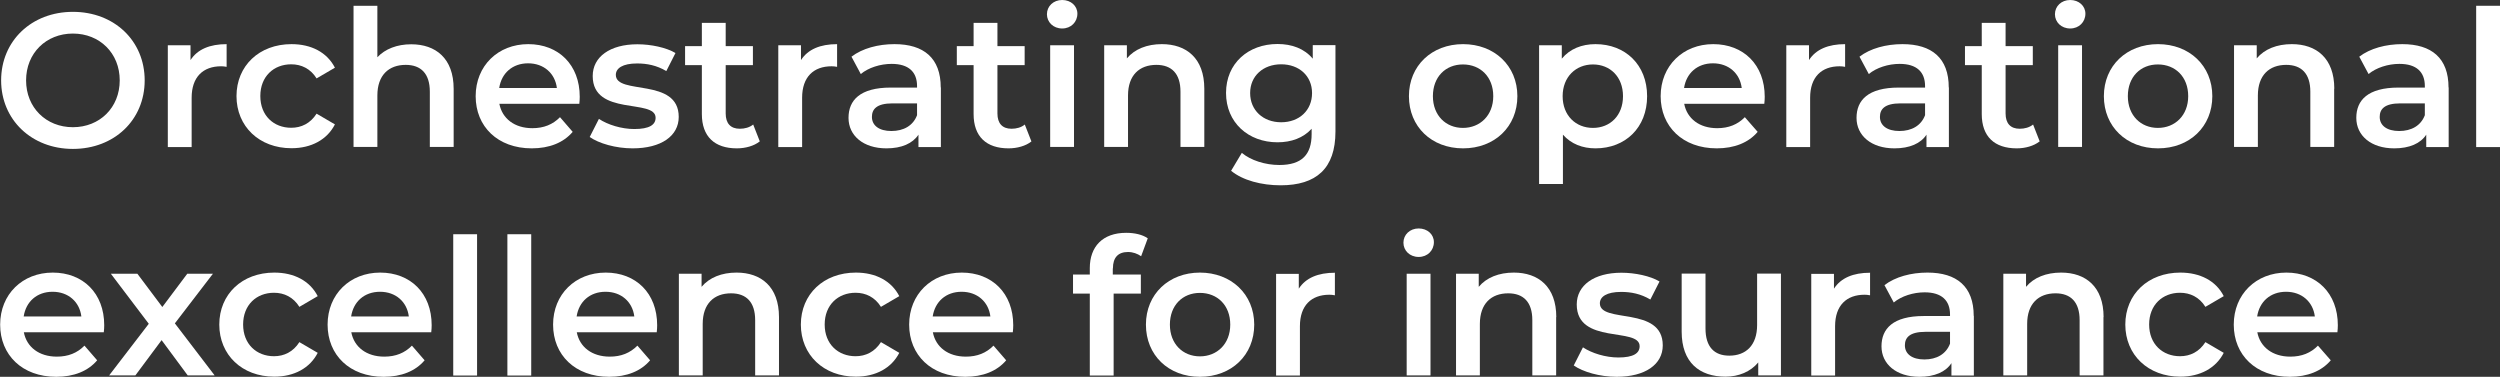 <?xml version="1.0" encoding="UTF-8"?>
<svg id="Layer_1" data-name="Layer 1" xmlns="http://www.w3.org/2000/svg" viewBox="0 0 177.28 26.72">
  <rect x="0" y="0" width="177.28" height="26.72" fill="#333333" stroke="none"/>
  <path d="m.08,5.7C.08,2.9,2.24.84,5.17.84s5.09,2.05,5.09,4.86-2.16,4.86-5.09,4.86S.08,8.49.08,5.7Zm8.41,0c0-1.93-1.42-3.32-3.32-3.32s-3.32,1.39-3.32,3.32,1.42,3.32,3.32,3.32,3.32-1.39,3.32-3.32Z" fill="#fff" stroke-width="0"/>
  <path d="m16.07,3.13v1.61c-.15-.03-.27-.04-.39-.04-1.28,0-2.09.76-2.09,2.23v3.5h-1.69V3.21h1.61v1.05c.49-.76,1.36-1.13,2.57-1.13Z" fill="#fff" stroke-width="0"/>
  <path d="m16.77,6.82c0-2.16,1.62-3.69,3.9-3.69,1.4,0,2.52.58,3.08,1.67l-1.3.76c-.43-.69-1.08-1-1.8-1-1.24,0-2.19.86-2.19,2.25s.95,2.25,2.19,2.25c.72,0,1.36-.31,1.8-1l1.3.76c-.55,1.08-1.67,1.69-3.08,1.69-2.28,0-3.9-1.54-3.9-3.7Z" fill="#fff" stroke-width="0"/>
  <path d="m32.17,6.29v4.13h-1.69v-3.92c0-1.28-.63-1.9-1.71-1.9-1.2,0-2.01.73-2.01,2.17v3.65h-1.69V.41h1.69v3.65c.55-.59,1.4-.92,2.4-.92,1.73,0,3.01.99,3.01,3.16Z" fill="#fff" stroke-width="0"/>
  <path d="m41.07,7.36h-5.66c.2,1.05,1.08,1.73,2.34,1.73.81,0,1.45-.26,1.96-.78l.9,1.04c-.65.77-1.66,1.17-2.9,1.17-2.42,0-3.98-1.55-3.98-3.7s1.58-3.69,3.73-3.69,3.65,1.47,3.65,3.73c0,.14-.01.34-.03.5Zm-5.67-1.12h4.09c-.13-1.04-.93-1.75-2.04-1.75s-1.89.7-2.05,1.75Z" fill="#fff" stroke-width="0"/>
  <path d="m41.82,9.71l.65-1.28c.63.42,1.61.72,2.51.72,1.07,0,1.51-.3,1.51-.8,0-1.38-4.46-.08-4.46-2.96,0-1.36,1.23-2.25,3.17-2.25.96,0,2.05.23,2.7.62l-.65,1.28c-.69-.41-1.38-.54-2.07-.54-1.03,0-1.51.34-1.51.81,0,1.46,4.46.16,4.46,2.98,0,1.35-1.24,2.23-3.27,2.23-1.2,0-2.4-.35-3.05-.81Z" fill="#fff" stroke-width="0"/>
  <path d="m53.87,10.03c-.4.32-1.01.49-1.62.49-1.58,0-2.48-.84-2.48-2.43v-3.47h-1.19v-1.35h1.19v-1.65h1.69v1.65h1.93v1.35h-1.93v3.43c0,.7.35,1.08,1,1.08.35,0,.69-.09.95-.3l.47,1.2Z" fill="#fff" stroke-width="0"/>
  <path d="m59.36,3.13v1.61c-.15-.03-.27-.04-.39-.04-1.28,0-2.09.76-2.09,2.23v3.5h-1.69V3.21h1.61v1.05c.49-.76,1.36-1.13,2.57-1.13Z" fill="#fff" stroke-width="0"/>
  <path d="m66.72,6.2v4.23h-1.59v-.88c-.41.62-1.19.97-2.27.97-1.65,0-2.69-.91-2.69-2.16s.81-2.15,3-2.15h1.86v-.11c0-.99-.59-1.57-1.8-1.57-.81,0-1.65.27-2.19.72l-.66-1.23c.77-.59,1.89-.89,3.05-.89,2.08,0,3.28.99,3.28,3.07Zm-1.69,1.97v-.84h-1.74c-1.15,0-1.46.43-1.46.96,0,.61.51,1,1.38,1s1.54-.38,1.82-1.12Z" fill="#fff" stroke-width="0"/>
  <path d="m73.14,10.03c-.4.32-1.01.49-1.62.49-1.58,0-2.48-.84-2.48-2.43v-3.47h-1.19v-1.35h1.19v-1.65h1.69v1.65h1.93v1.35h-1.93v3.43c0,.7.35,1.08,1,1.08.35,0,.69-.09.94-.3l.47,1.2Z" fill="#fff" stroke-width="0"/>
  <path d="m74.24,1.01c0-.57.46-1.01,1.08-1.01s1.08.42,1.08.97c0,.59-.45,1.05-1.08,1.05s-1.08-.45-1.08-1.01Zm.23,2.2h1.69v7.21h-1.69V3.21Z" fill="#fff" stroke-width="0"/>
  <path d="m85.4,6.29v4.13h-1.69v-3.92c0-1.28-.63-1.9-1.71-1.9-1.2,0-2.01.73-2.01,2.17v3.65h-1.69V3.21h1.61v.93c.55-.66,1.43-1.01,2.48-1.01,1.73,0,3.01.99,3.01,3.16Z" fill="#fff" stroke-width="0"/>
  <path d="m94.7,3.21v6.12c0,2.62-1.36,3.81-3.89,3.81-1.35,0-2.69-.35-3.51-1.03l.76-1.27c.63.53,1.66.86,2.66.86,1.59,0,2.29-.73,2.29-2.19v-.38c-.59.65-1.44.96-2.42.96-2.07,0-3.65-1.4-3.65-3.5s1.58-3.47,3.65-3.47c1.01,0,1.9.32,2.5,1.04v-.96h1.61Zm-1.66,3.39c0-1.22-.92-2.04-2.19-2.04s-2.2.82-2.2,2.04.92,2.07,2.2,2.07,2.19-.84,2.19-2.07Z" fill="#fff" stroke-width="0"/>
  <path d="m99.91,6.82c0-2.16,1.62-3.69,3.84-3.69s3.85,1.53,3.85,3.69-1.61,3.7-3.85,3.7-3.84-1.54-3.84-3.7Zm5.98,0c0-1.38-.92-2.25-2.15-2.25s-2.13.88-2.13,2.25.92,2.25,2.13,2.25,2.15-.88,2.15-2.25Z" fill="#fff" stroke-width="0"/>
  <path d="m116.8,6.82c0,2.24-1.55,3.7-3.66,3.7-.92,0-1.73-.31-2.31-.97v3.5h-1.69V3.21h1.61v.95c.57-.69,1.41-1.03,2.39-1.03,2.11,0,3.66,1.46,3.66,3.69Zm-1.71,0c0-1.38-.92-2.25-2.13-2.25s-2.15.88-2.15,2.25.93,2.25,2.15,2.25,2.13-.88,2.13-2.25Z" fill="#fff" stroke-width="0"/>
  <path d="m125.09,7.36h-5.66c.2,1.05,1.08,1.73,2.34,1.73.81,0,1.45-.26,1.96-.78l.91,1.04c-.65.77-1.66,1.17-2.9,1.17-2.42,0-3.98-1.55-3.98-3.7s1.58-3.69,3.73-3.69,3.65,1.47,3.65,3.73c0,.14-.01.34-.03.5Zm-5.67-1.12h4.09c-.13-1.04-.93-1.75-2.04-1.75s-1.89.7-2.05,1.75Z" fill="#fff" stroke-width="0"/>
  <path d="m130.84,3.13v1.61c-.15-.03-.27-.04-.39-.04-1.28,0-2.09.76-2.09,2.23v3.5h-1.69V3.21h1.61v1.05c.49-.76,1.36-1.13,2.57-1.13Z" fill="#fff" stroke-width="0"/>
  <path d="m138.2,6.2v4.23h-1.59v-.88c-.4.62-1.19.97-2.27.97-1.65,0-2.69-.91-2.69-2.16s.81-2.15,3-2.15h1.86v-.11c0-.99-.59-1.57-1.8-1.57-.81,0-1.65.27-2.19.72l-.66-1.23c.77-.59,1.89-.89,3.05-.89,2.08,0,3.28.99,3.28,3.07Zm-1.69,1.97v-.84h-1.74c-1.15,0-1.46.43-1.46.96,0,.61.51,1,1.38,1s1.54-.38,1.82-1.12Z" fill="#fff" stroke-width="0"/>
  <path d="m144.63,10.03c-.41.32-1.01.49-1.62.49-1.58,0-2.48-.84-2.48-2.43v-3.47h-1.19v-1.35h1.19v-1.65h1.69v1.65h1.93v1.35h-1.93v3.43c0,.7.35,1.08,1,1.08.35,0,.69-.09.95-.3l.47,1.2Z" fill="#fff" stroke-width="0"/>
  <path d="m145.72,1.01c0-.57.46-1.01,1.08-1.01s1.08.42,1.08.97c0,.59-.45,1.05-1.08,1.05s-1.08-.45-1.08-1.01Zm.23,2.2h1.69v7.21h-1.69V3.21Z" fill="#fff" stroke-width="0"/>
  <path d="m149.19,6.82c0-2.16,1.62-3.69,3.84-3.69s3.85,1.53,3.85,3.69-1.61,3.7-3.85,3.7-3.84-1.54-3.84-3.7Zm5.98,0c0-1.38-.92-2.25-2.15-2.25s-2.13.88-2.13,2.25.92,2.25,2.13,2.25,2.15-.88,2.15-2.25Z" fill="#fff" stroke-width="0"/>
  <path d="m165.52,6.29v4.13h-1.69v-3.92c0-1.28-.63-1.9-1.71-1.9-1.2,0-2.01.73-2.01,2.17v3.65h-1.69V3.21h1.61v.93c.55-.66,1.43-1.01,2.49-1.01,1.73,0,3.01.99,3.01,3.16Z" fill="#fff" stroke-width="0"/>
  <path d="m173.64,6.2v4.23h-1.59v-.88c-.4.62-1.19.97-2.27.97-1.65,0-2.69-.91-2.69-2.16s.81-2.15,3-2.15h1.86v-.11c0-.99-.59-1.57-1.8-1.57-.81,0-1.65.27-2.19.72l-.66-1.23c.77-.59,1.89-.89,3.05-.89,2.08,0,3.28.99,3.28,3.07Zm-1.69,1.97v-.84h-1.74c-1.15,0-1.46.43-1.46.96,0,.61.51,1,1.38,1s1.54-.38,1.82-1.12Z" fill="#fff" stroke-width="0"/>
  <path d="m175.59.41h1.69v10.02h-1.69V.41Z" fill="#fff" stroke-width="0"/>
  <path d="m7.35,23.56H1.69c.2,1.05,1.08,1.73,2.34,1.73.81,0,1.45-.26,1.96-.78l.9,1.04c-.65.77-1.66,1.17-2.9,1.17-2.42,0-3.98-1.55-3.98-3.7s1.58-3.69,3.73-3.69,3.65,1.47,3.65,3.73c0,.14-.01.34-.03.5Zm-5.67-1.12h4.09c-.13-1.04-.93-1.75-2.04-1.75s-1.89.7-2.05,1.75Z" fill="#fff" stroke-width="0"/>
  <path d="m13.31,26.62l-1.85-2.5-1.86,2.5h-1.86l2.81-3.66-2.69-3.55h1.88l1.77,2.36,1.77-2.36h1.82l-2.7,3.52,2.82,3.69h-1.9Z" fill="#fff" stroke-width="0"/>
  <path d="m15.55,23.02c0-2.16,1.62-3.69,3.9-3.69,1.4,0,2.52.58,3.08,1.67l-1.3.76c-.43-.69-1.08-1-1.8-1-1.24,0-2.19.86-2.19,2.25s.95,2.25,2.19,2.25c.72,0,1.36-.31,1.8-1l1.3.76c-.55,1.08-1.67,1.69-3.08,1.69-2.28,0-3.9-1.54-3.9-3.7Z" fill="#fff" stroke-width="0"/>
  <path d="m30.57,23.56h-5.66c.2,1.05,1.08,1.73,2.34,1.73.81,0,1.45-.26,1.96-.78l.9,1.04c-.65.77-1.66,1.17-2.9,1.17-2.42,0-3.98-1.55-3.98-3.7s1.58-3.69,3.73-3.69,3.65,1.47,3.65,3.73c0,.14-.01.34-.03.5Zm-5.67-1.12h4.09c-.13-1.04-.93-1.75-2.04-1.75s-1.89.7-2.05,1.75Z" fill="#fff" stroke-width="0"/>
  <path d="m32.14,16.61h1.69v10.02h-1.69v-10.02Z" fill="#fff" stroke-width="0"/>
  <path d="m35.98,16.61h1.69v10.02h-1.69v-10.02Z" fill="#fff" stroke-width="0"/>
  <path d="m46.56,23.56h-5.66c.2,1.05,1.08,1.73,2.34,1.73.81,0,1.44-.26,1.96-.78l.9,1.04c-.65.77-1.66,1.17-2.9,1.17-2.42,0-3.98-1.55-3.98-3.7s1.58-3.69,3.73-3.69,3.65,1.47,3.65,3.73c0,.14-.01.34-.03.5Zm-5.67-1.12h4.09c-.13-1.04-.93-1.75-2.04-1.75s-1.89.7-2.05,1.75Z" fill="#fff" stroke-width="0"/>
  <path d="m55.24,22.49v4.13h-1.69v-3.92c0-1.28-.63-1.9-1.71-1.9-1.2,0-2.01.73-2.01,2.17v3.65h-1.69v-7.21h1.61v.93c.55-.66,1.43-1.01,2.48-1.01,1.73,0,3.01.99,3.01,3.16Z" fill="#fff" stroke-width="0"/>
  <path d="m56.79,23.02c0-2.16,1.62-3.69,3.9-3.69,1.4,0,2.52.58,3.08,1.67l-1.3.76c-.43-.69-1.08-1-1.8-1-1.24,0-2.19.86-2.19,2.25s.95,2.25,2.19,2.25c.72,0,1.36-.31,1.8-1l1.3.76c-.55,1.08-1.67,1.69-3.08,1.69-2.28,0-3.9-1.54-3.9-3.7Z" fill="#fff" stroke-width="0"/>
  <path d="m71.81,23.56h-5.66c.2,1.05,1.08,1.73,2.34,1.73.81,0,1.45-.26,1.96-.78l.9,1.04c-.65.77-1.66,1.17-2.9,1.17-2.42,0-3.98-1.55-3.98-3.7s1.58-3.69,3.73-3.69,3.65,1.47,3.65,3.73c0,.14-.01.34-.03.5Zm-5.67-1.12h4.09c-.13-1.04-.93-1.75-2.04-1.75s-1.89.7-2.05,1.75Z" fill="#fff" stroke-width="0"/>
  <path d="m78.91,19.04v.43h1.99v1.35h-1.93v5.81h-1.69v-5.81h-1.19v-1.35h1.19v-.46c0-1.51.9-2.5,2.58-2.5.58,0,1.15.12,1.53.39l-.47,1.27c-.26-.18-.58-.3-.93-.3-.7,0-1.07.39-1.07,1.16Z" fill="#fff" stroke-width="0"/>
  <path d="m81.26,23.02c0-2.16,1.62-3.69,3.83-3.69s3.85,1.53,3.85,3.69-1.61,3.7-3.85,3.7-3.83-1.54-3.83-3.7Zm5.98,0c0-1.38-.92-2.25-2.15-2.25s-2.13.88-2.13,2.25.92,2.25,2.13,2.25,2.15-.88,2.15-2.25Z" fill="#fff" stroke-width="0"/>
  <path d="m94.66,19.33v1.61c-.15-.03-.27-.04-.39-.04-1.28,0-2.09.76-2.09,2.23v3.5h-1.69v-7.21h1.61v1.05c.49-.76,1.36-1.13,2.57-1.13Z" fill="#fff" stroke-width="0"/>
  <path d="m99.52,17.21c0-.57.46-1.01,1.08-1.01s1.08.42,1.08.97c0,.59-.45,1.05-1.08,1.05s-1.08-.45-1.08-1.01Zm.23,2.2h1.69v7.21h-1.69v-7.21Z" fill="#fff" stroke-width="0"/>
  <path d="m110.35,22.49v4.13h-1.69v-3.92c0-1.28-.63-1.9-1.71-1.9-1.2,0-2.01.73-2.01,2.17v3.65h-1.69v-7.21h1.61v.93c.55-.66,1.43-1.01,2.49-1.01,1.73,0,3.01.99,3.01,3.16Z" fill="#fff" stroke-width="0"/>
  <path d="m111.6,25.91l.65-1.28c.63.42,1.61.72,2.51.72,1.07,0,1.51-.3,1.51-.8,0-1.38-4.46-.08-4.46-2.96,0-1.36,1.23-2.25,3.17-2.25.96,0,2.05.23,2.7.62l-.65,1.28c-.69-.41-1.38-.54-2.07-.54-1.03,0-1.51.34-1.51.81,0,1.46,4.46.16,4.46,2.98,0,1.35-1.24,2.23-3.27,2.23-1.2,0-2.4-.35-3.05-.81Z" fill="#fff" stroke-width="0"/>
  <path d="m126.29,19.41v7.21h-1.61v-.92c-.54.66-1.39,1.01-2.32,1.01-1.85,0-3.11-1.01-3.11-3.19v-4.12h1.69v3.89c0,1.31.62,1.93,1.69,1.93,1.17,0,1.97-.73,1.97-2.17v-3.65h1.69Z" fill="#fff" stroke-width="0"/>
  <path d="m132.61,19.33v1.61c-.15-.03-.27-.04-.39-.04-1.28,0-2.09.76-2.09,2.23v3.5h-1.69v-7.21h1.61v1.05c.49-.76,1.36-1.13,2.57-1.13Z" fill="#fff" stroke-width="0"/>
  <path d="m139.97,22.4v4.23h-1.59v-.88c-.4.62-1.19.97-2.27.97-1.65,0-2.69-.91-2.69-2.16s.81-2.15,3-2.15h1.86v-.11c0-.99-.59-1.57-1.8-1.57-.81,0-1.65.27-2.19.72l-.66-1.23c.77-.59,1.89-.89,3.05-.89,2.08,0,3.28.99,3.28,3.07Zm-1.69,1.97v-.84h-1.74c-1.15,0-1.46.43-1.46.96,0,.61.51,1,1.38,1s1.54-.38,1.82-1.12Z" fill="#fff" stroke-width="0"/>
  <path d="m149.16,22.49v4.13h-1.69v-3.92c0-1.28-.63-1.9-1.71-1.9-1.2,0-2.01.73-2.01,2.17v3.65h-1.69v-7.21h1.61v.93c.55-.66,1.43-1.01,2.49-1.01,1.73,0,3.01.99,3.01,3.16Z" fill="#fff" stroke-width="0"/>
  <path d="m150.71,23.02c0-2.16,1.62-3.69,3.9-3.69,1.4,0,2.53.58,3.08,1.67l-1.3.76c-.43-.69-1.08-1-1.8-1-1.24,0-2.19.86-2.19,2.25s.95,2.25,2.19,2.25c.72,0,1.36-.31,1.8-1l1.3.76c-.55,1.08-1.67,1.69-3.08,1.69-2.28,0-3.9-1.54-3.9-3.7Z" fill="#fff" stroke-width="0"/>
  <path d="m165.73,23.56h-5.66c.2,1.05,1.08,1.73,2.34,1.73.81,0,1.45-.26,1.96-.78l.91,1.04c-.65.77-1.66,1.17-2.9,1.17-2.42,0-3.98-1.55-3.98-3.7s1.58-3.69,3.73-3.69,3.65,1.47,3.65,3.73c0,.14-.01.34-.03.5Zm-5.67-1.12h4.09c-.13-1.04-.93-1.75-2.04-1.75s-1.89.7-2.05,1.75Z" fill="#fff" stroke-width="0"/>
</svg>